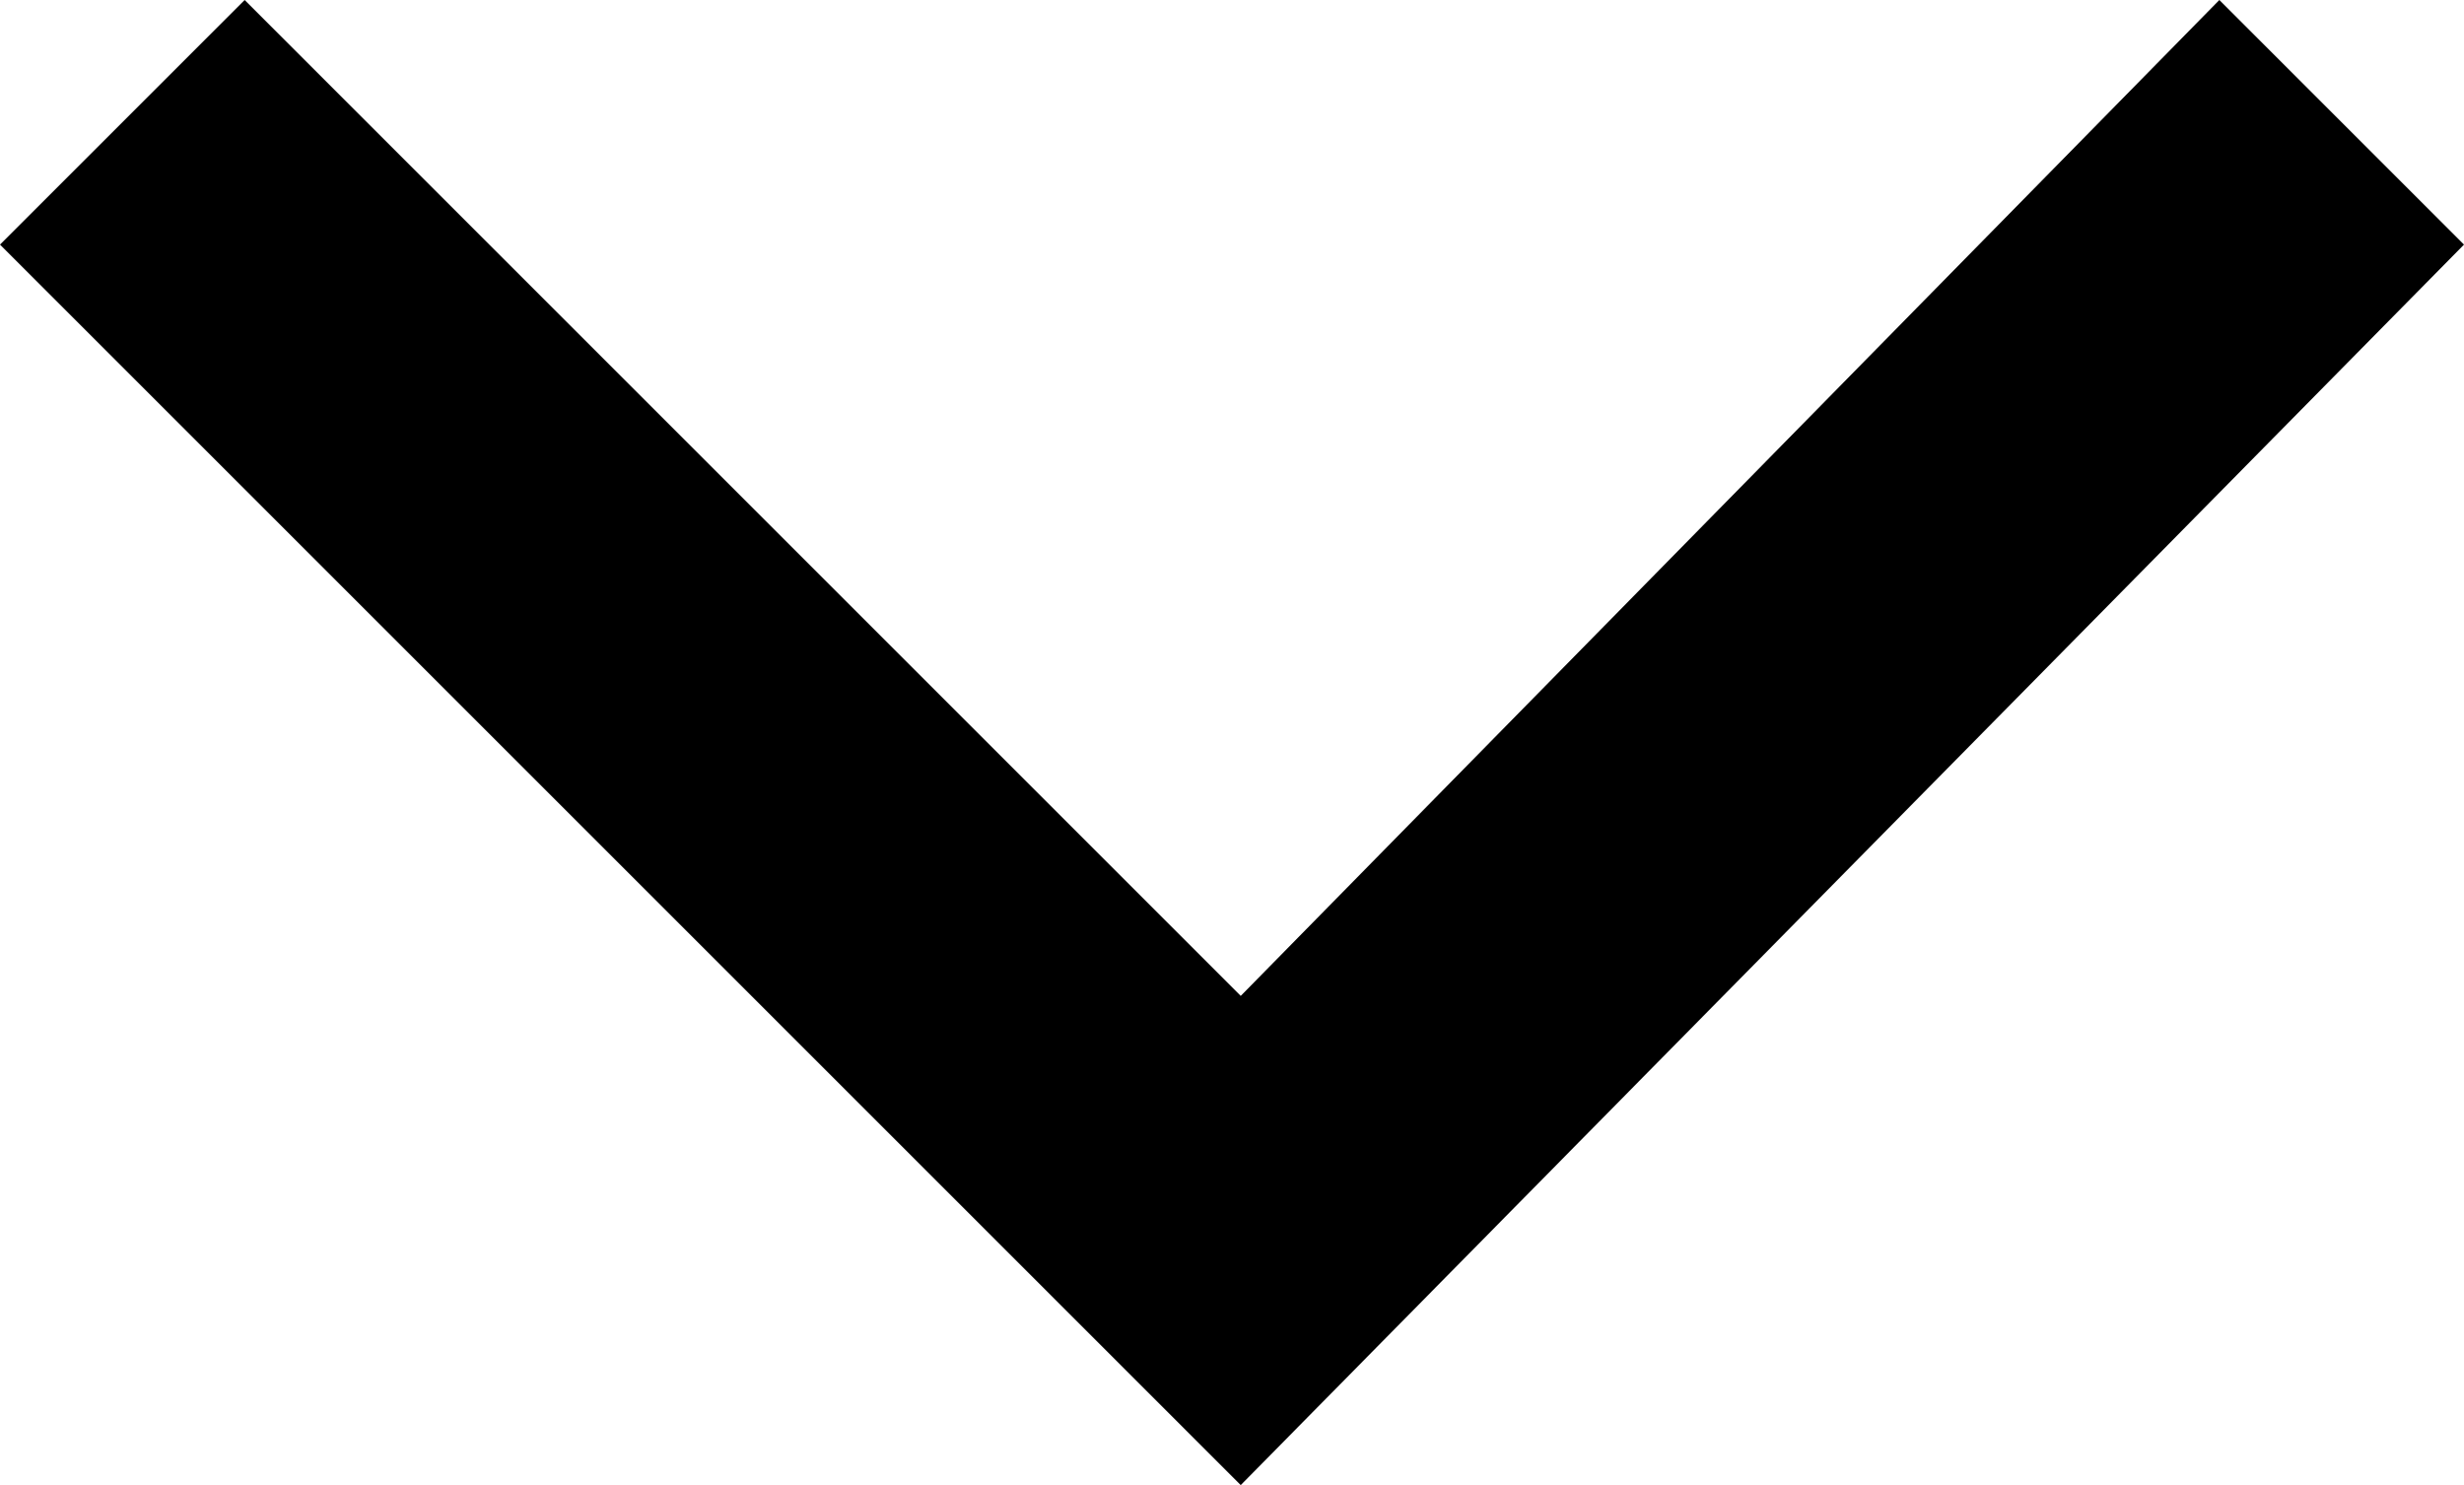 <?xml version="1.0" encoding="utf-8"?>
<!-- Generator: Adobe Illustrator 25.4.1, SVG Export Plug-In . SVG Version: 6.00 Build 0)  -->
<svg version="1.1" id="Layer_1" xmlns="http://www.w3.org/2000/svg" xmlns:xlink="http://www.w3.org/1999/xlink" x="0px" y="0px"
	 viewBox="0 0 14.1 8.5" style="enable-background:new 0 0 14.1 8.5;" xml:space="preserve">
<polygon points="14.1,1.4 12.7,0 7.1,5.7 1.4,0 0,1.4 7.1,8.5 "/>
</svg>
